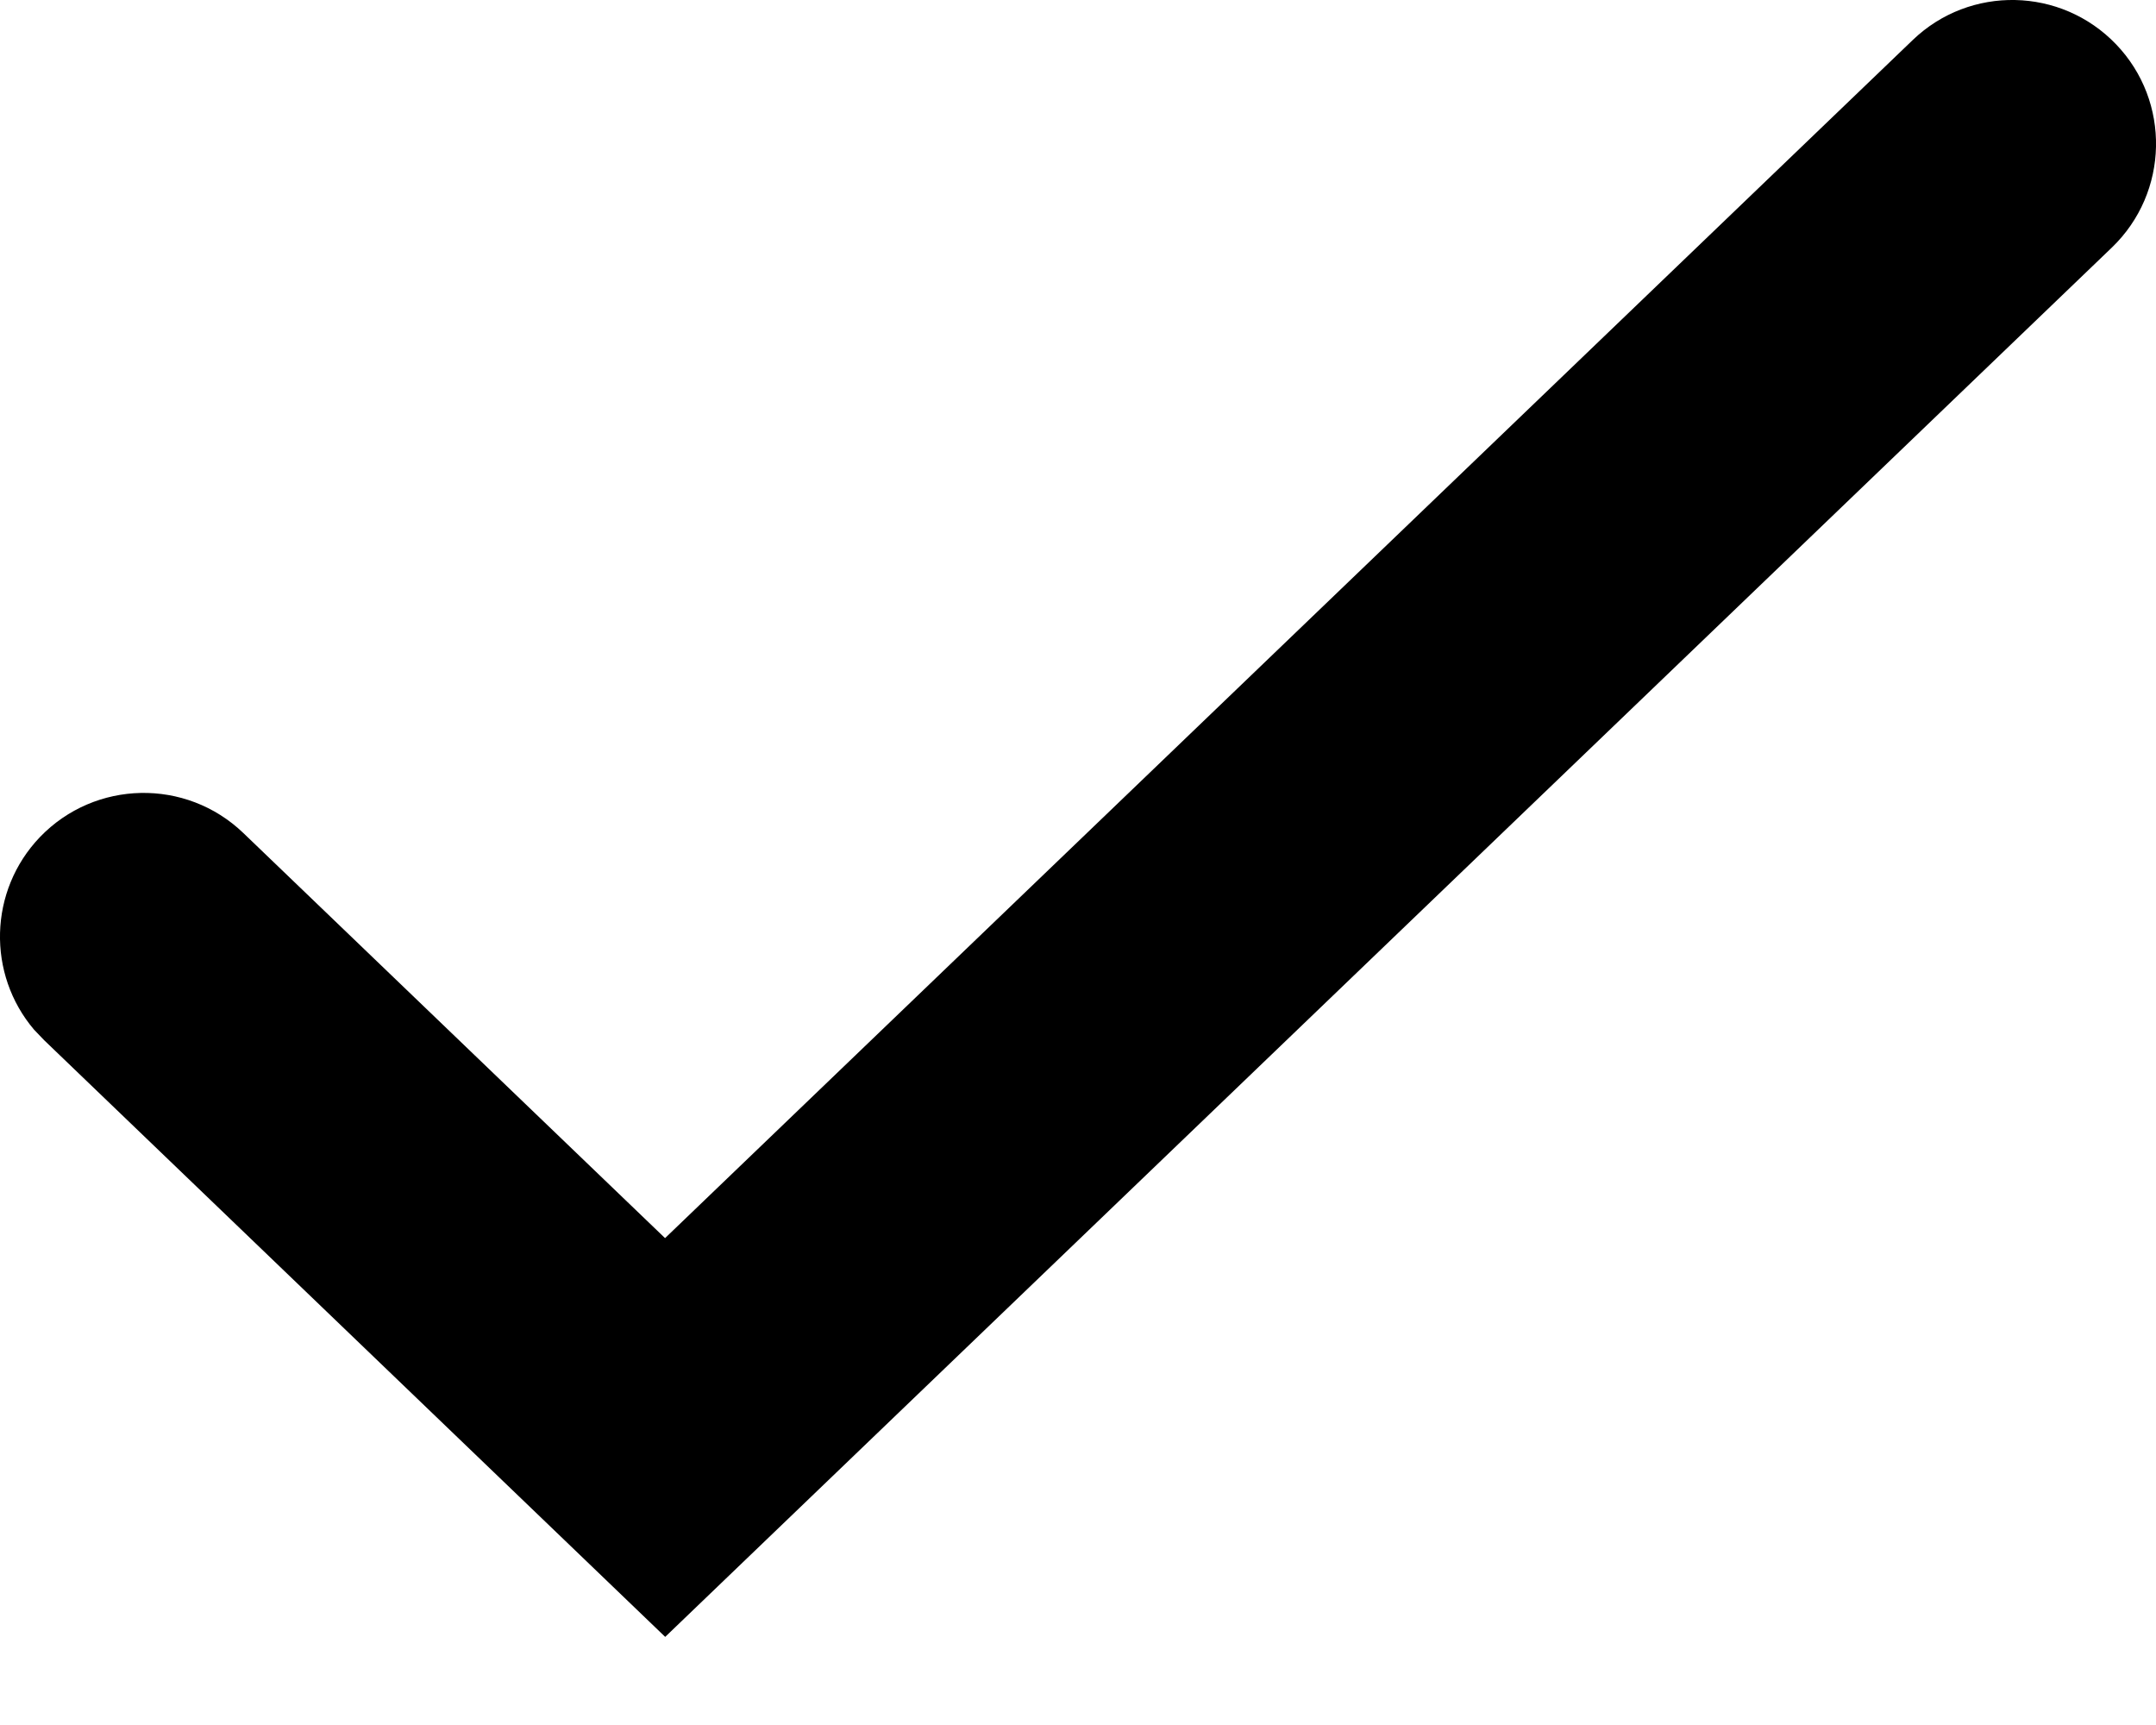 <?xml version="1.0" encoding="utf-8"?>
<svg xmlns="http://www.w3.org/2000/svg" fill="none" height="100%" overflow="visible" preserveAspectRatio="none" style="display: block;" viewBox="0 0 15 12" width="100%">
<g id="Frame 3">
<path d="M13.308 0.278C13.706 -0.104 14.339 -0.091 14.722 0.308C15.104 0.706 15.091 1.339 14.693 1.722L4.628 11.387L0.308 7.237L0.237 7.163C-0.091 6.777 -0.08 6.197 0.278 5.823C0.661 5.425 1.294 5.412 1.693 5.795L4.627 8.613L13.308 0.278Z" fill="black" id="Vector 10 (Stroke)"/>
</g>
</svg>